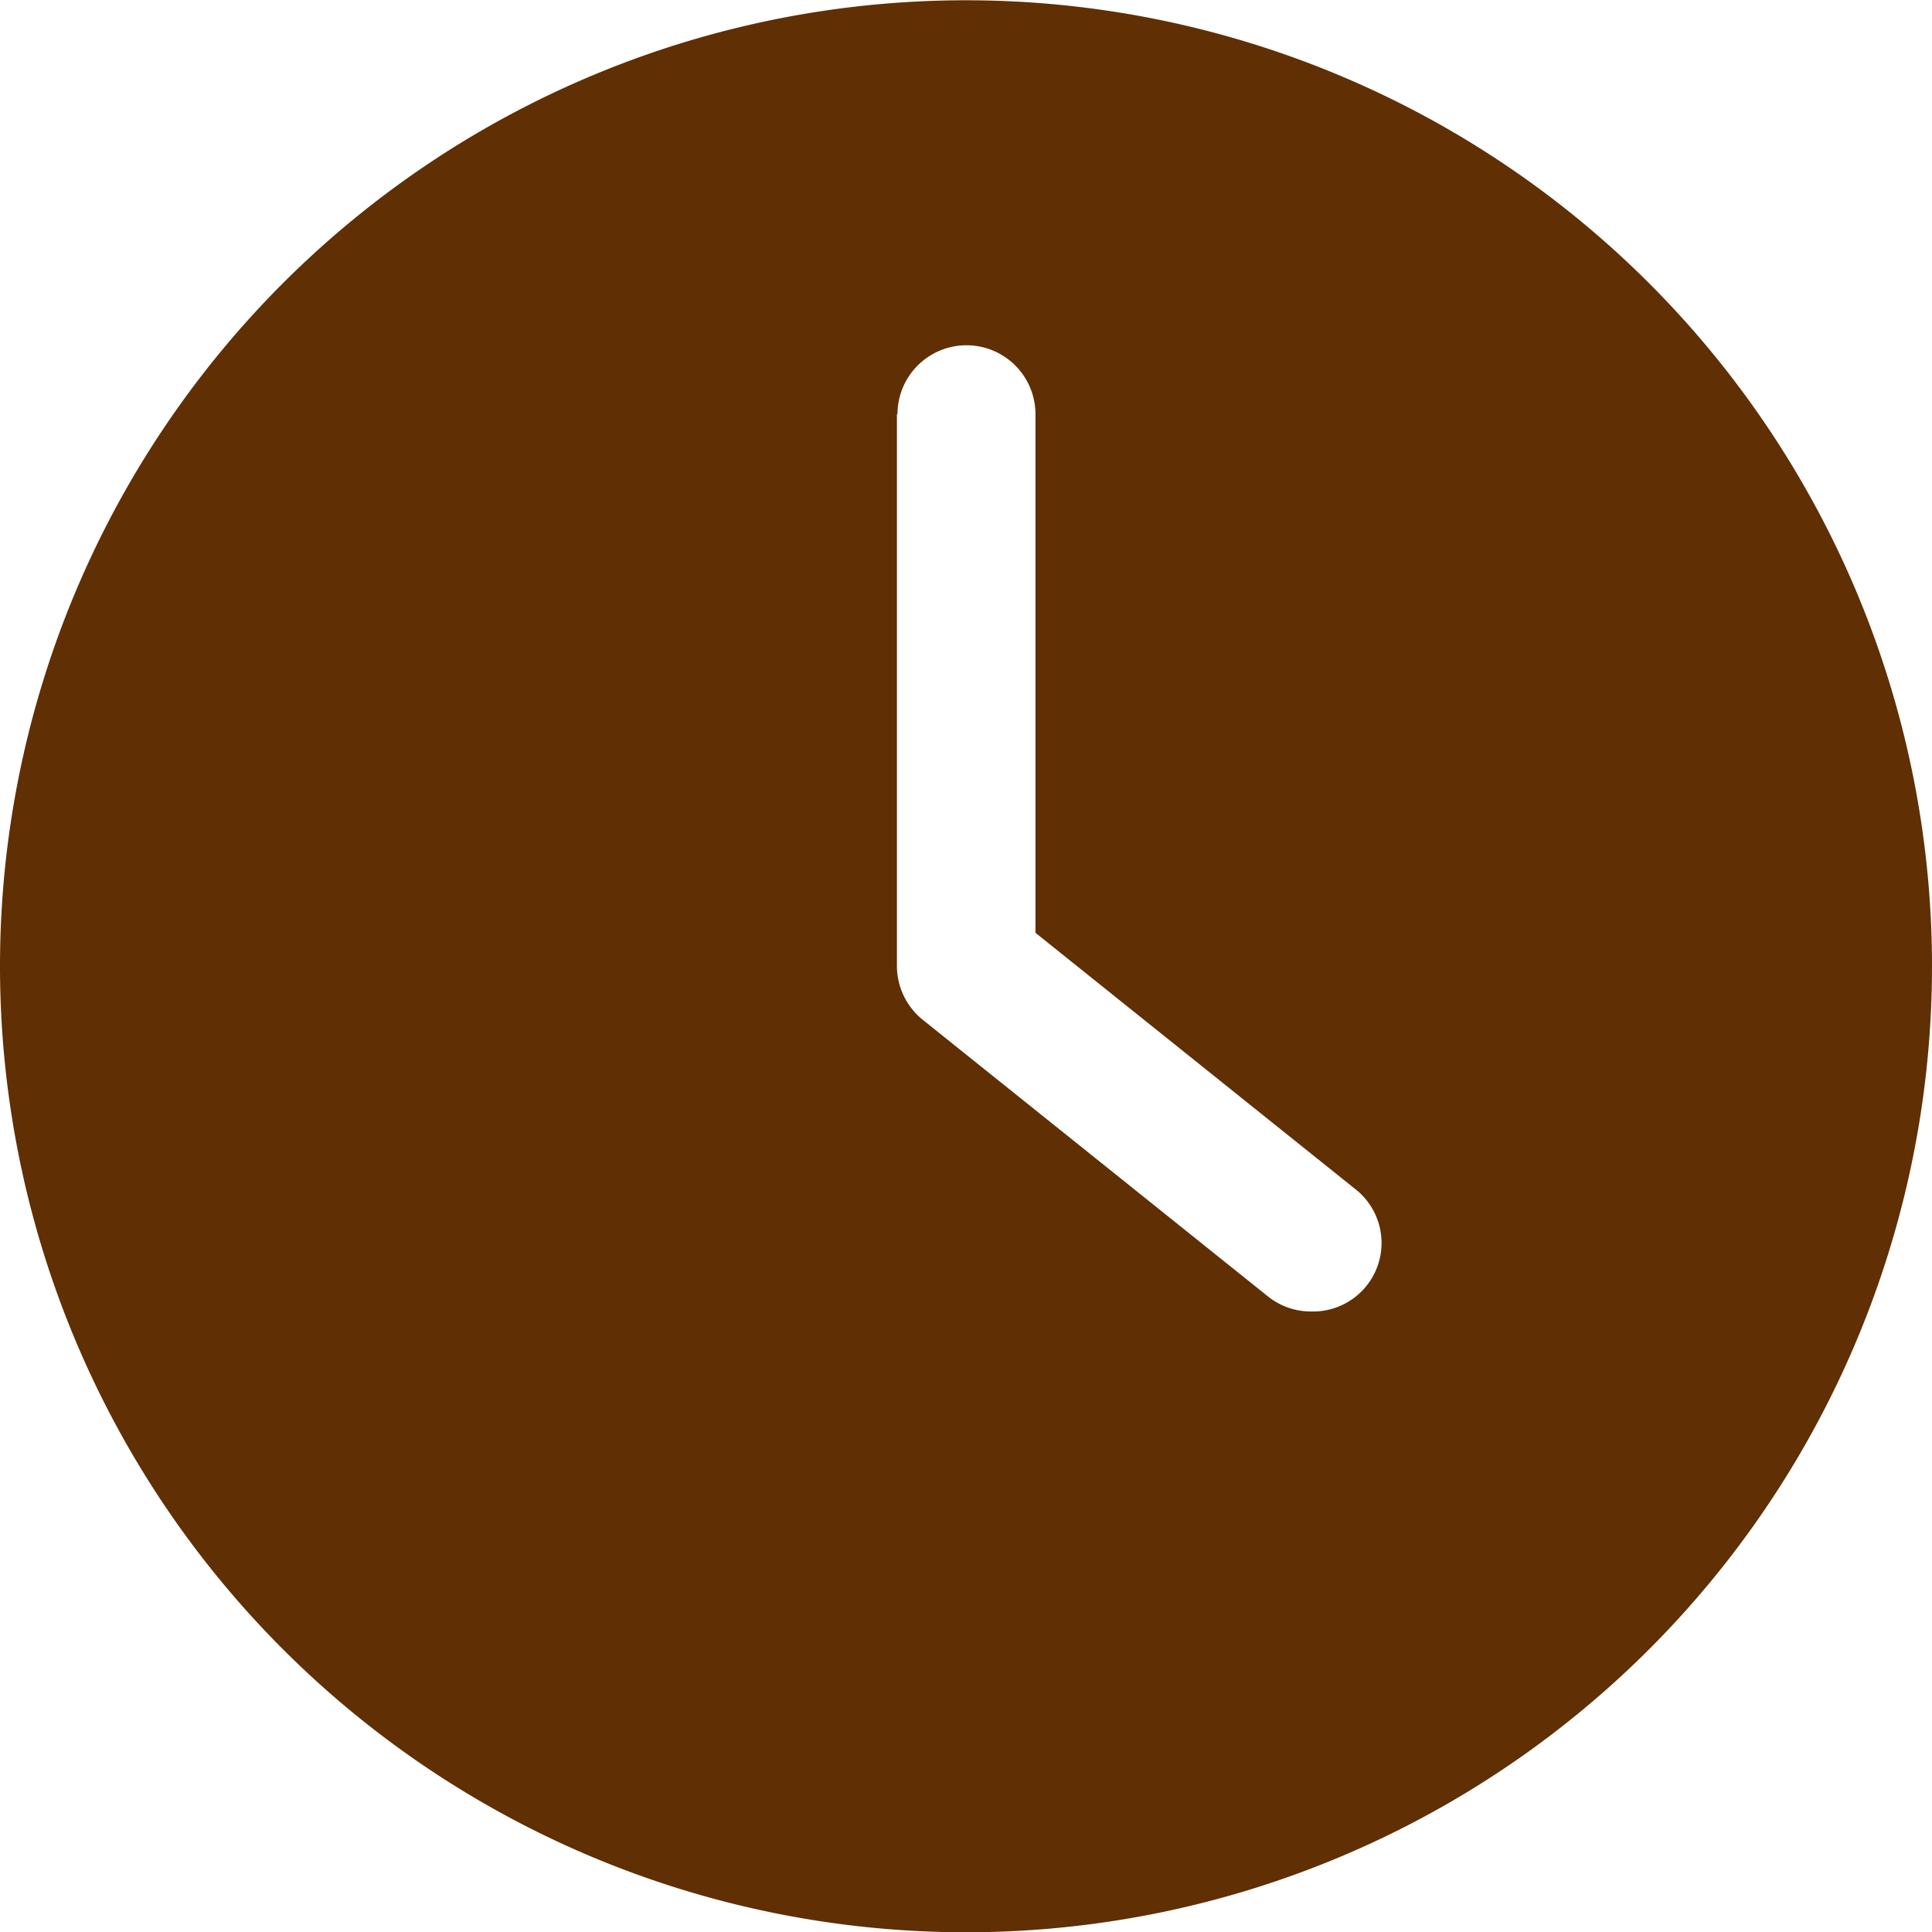 <svg id="time_1_" data-name="time (1)" xmlns="http://www.w3.org/2000/svg" width="14.098" height="14.098" viewBox="0 0 14.098 14.098">
  <g id="Group_43725" data-name="Group 43725">
    <path id="Path_588102" data-name="Path 588102" d="M7.049,14.1A7.049,7.049,0,1,0,0,7.049,7.05,7.05,0,0,0,7.049,14.1Zm-.5-11.077a.5.5,0,1,1,1.007,0V6.807L9.881,8.67a.5.5,0,0,1-.315.9.5.5,0,0,1-.315-.111L6.734,7.442a.505.505,0,0,1-.189-.393V3.021Z" fill="#602f04"/>
  </g>
</svg>
